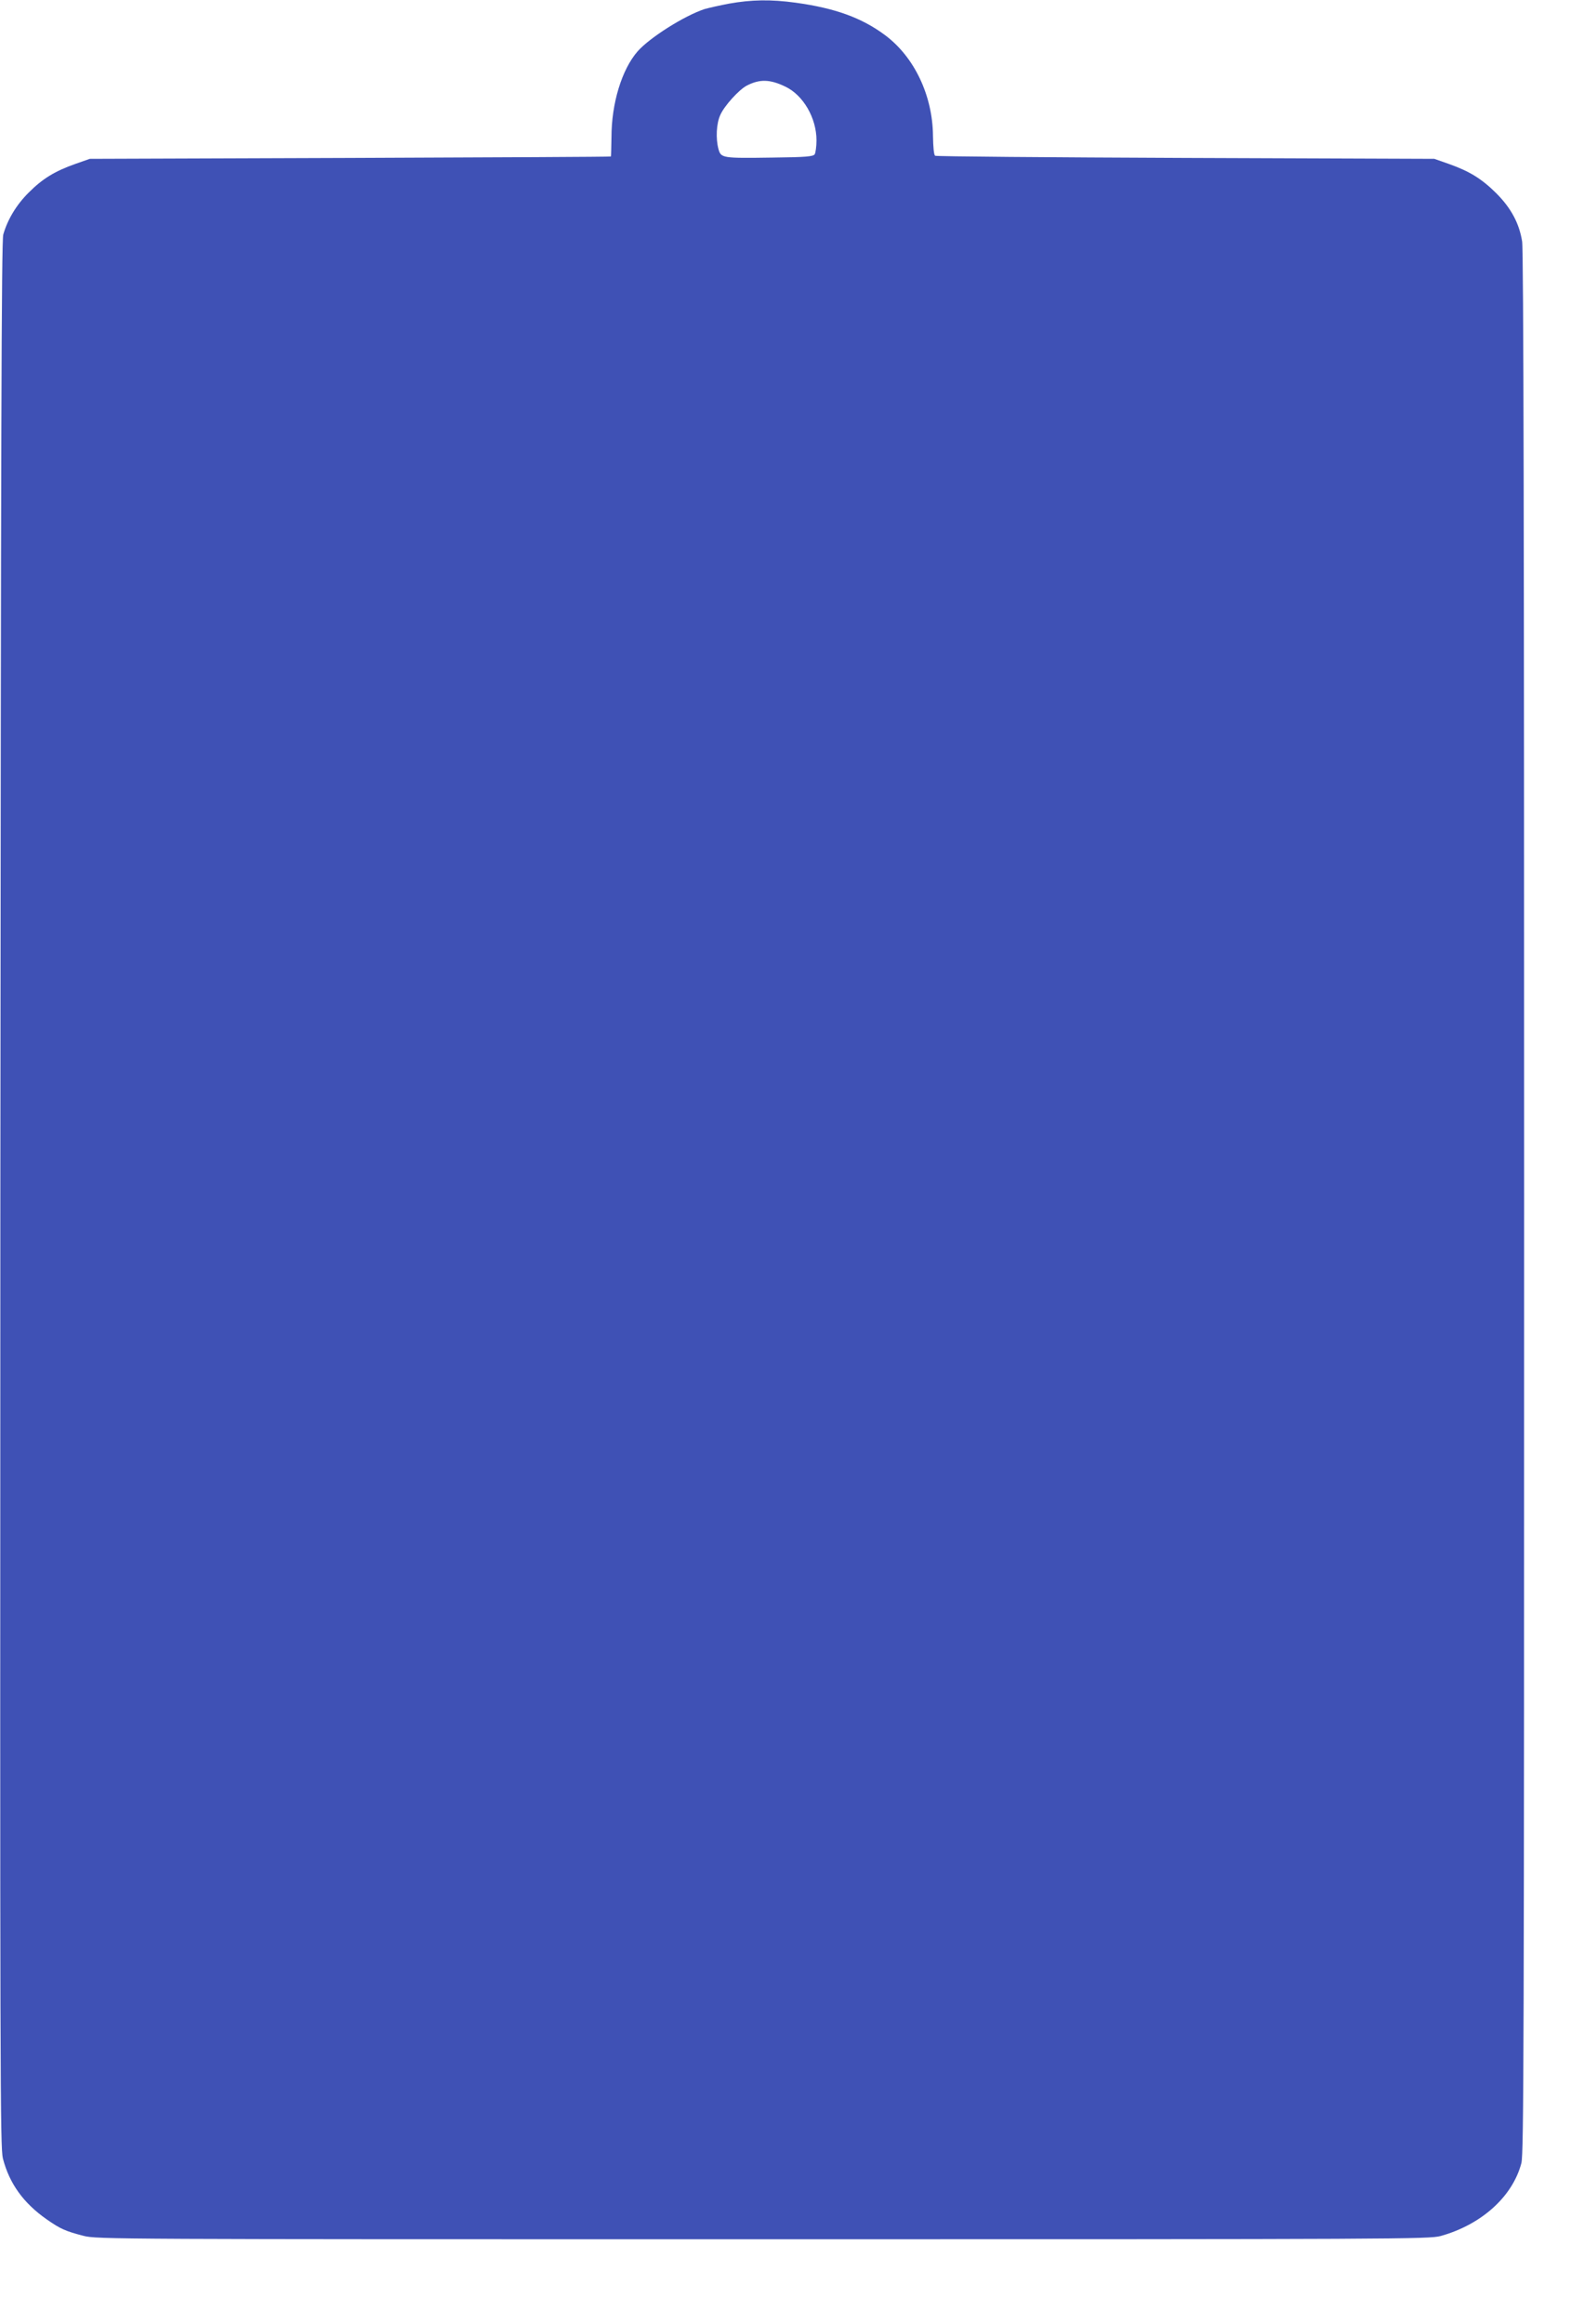 <?xml version="1.0" standalone="no"?>
<!DOCTYPE svg PUBLIC "-//W3C//DTD SVG 20010904//EN"
 "http://www.w3.org/TR/2001/REC-SVG-20010904/DTD/svg10.dtd">
<svg version="1.0" xmlns="http://www.w3.org/2000/svg"
 width="873pt" height="1280pt" viewBox="0 0 873 1280"
 preserveAspectRatio="xMidYMid meet">
<g transform="translate(0,1280) scale(0.1,-0.1)"
fill="#3f51b5" stroke="none">
<path d="M4018 12780 c-53 -10 -114 -24 -135 -30 -112 -37 -302 -157 -369
-233 -87 -100 -144 -286 -144 -474 -1 -57 -2 -104 -3 -105 -1 -2 -648 -5
-1437 -8 l-1435 -5 -80 -28 c-113 -40 -180 -81 -256 -157 -67 -66 -117 -148
-141 -232 -10 -34 -13 -1128 -16 -5288 -2 -4898 -1 -5249 14 -5310 36 -139
114 -246 241 -335 76 -53 103 -65 203 -91 73 -19 164 -19 3745 -19 3510 0
3673 1 3735 18 226 63 397 218 445 402 13 53 15 623 15 5290 0 3609 -3 5250
-11 5295 -16 100 -61 184 -143 266 -81 80 -146 120 -261 161 l-80 28 -1370 5
c-753 3 -1375 8 -1381 12 -7 4 -11 48 -12 110 -2 222 -103 435 -265 555 -128
95 -274 148 -491 178 -138 19 -244 17 -368 -5z m310 -457 c99 -47 172 -173
172 -296 0 -34 -5 -69 -10 -77 -8 -12 -47 -16 -232 -18 -277 -4 -284 -3 -298
46 -16 58 -12 142 10 189 22 50 102 138 145 161 71 37 128 36 213 -5z"/>
</g>
</svg>
